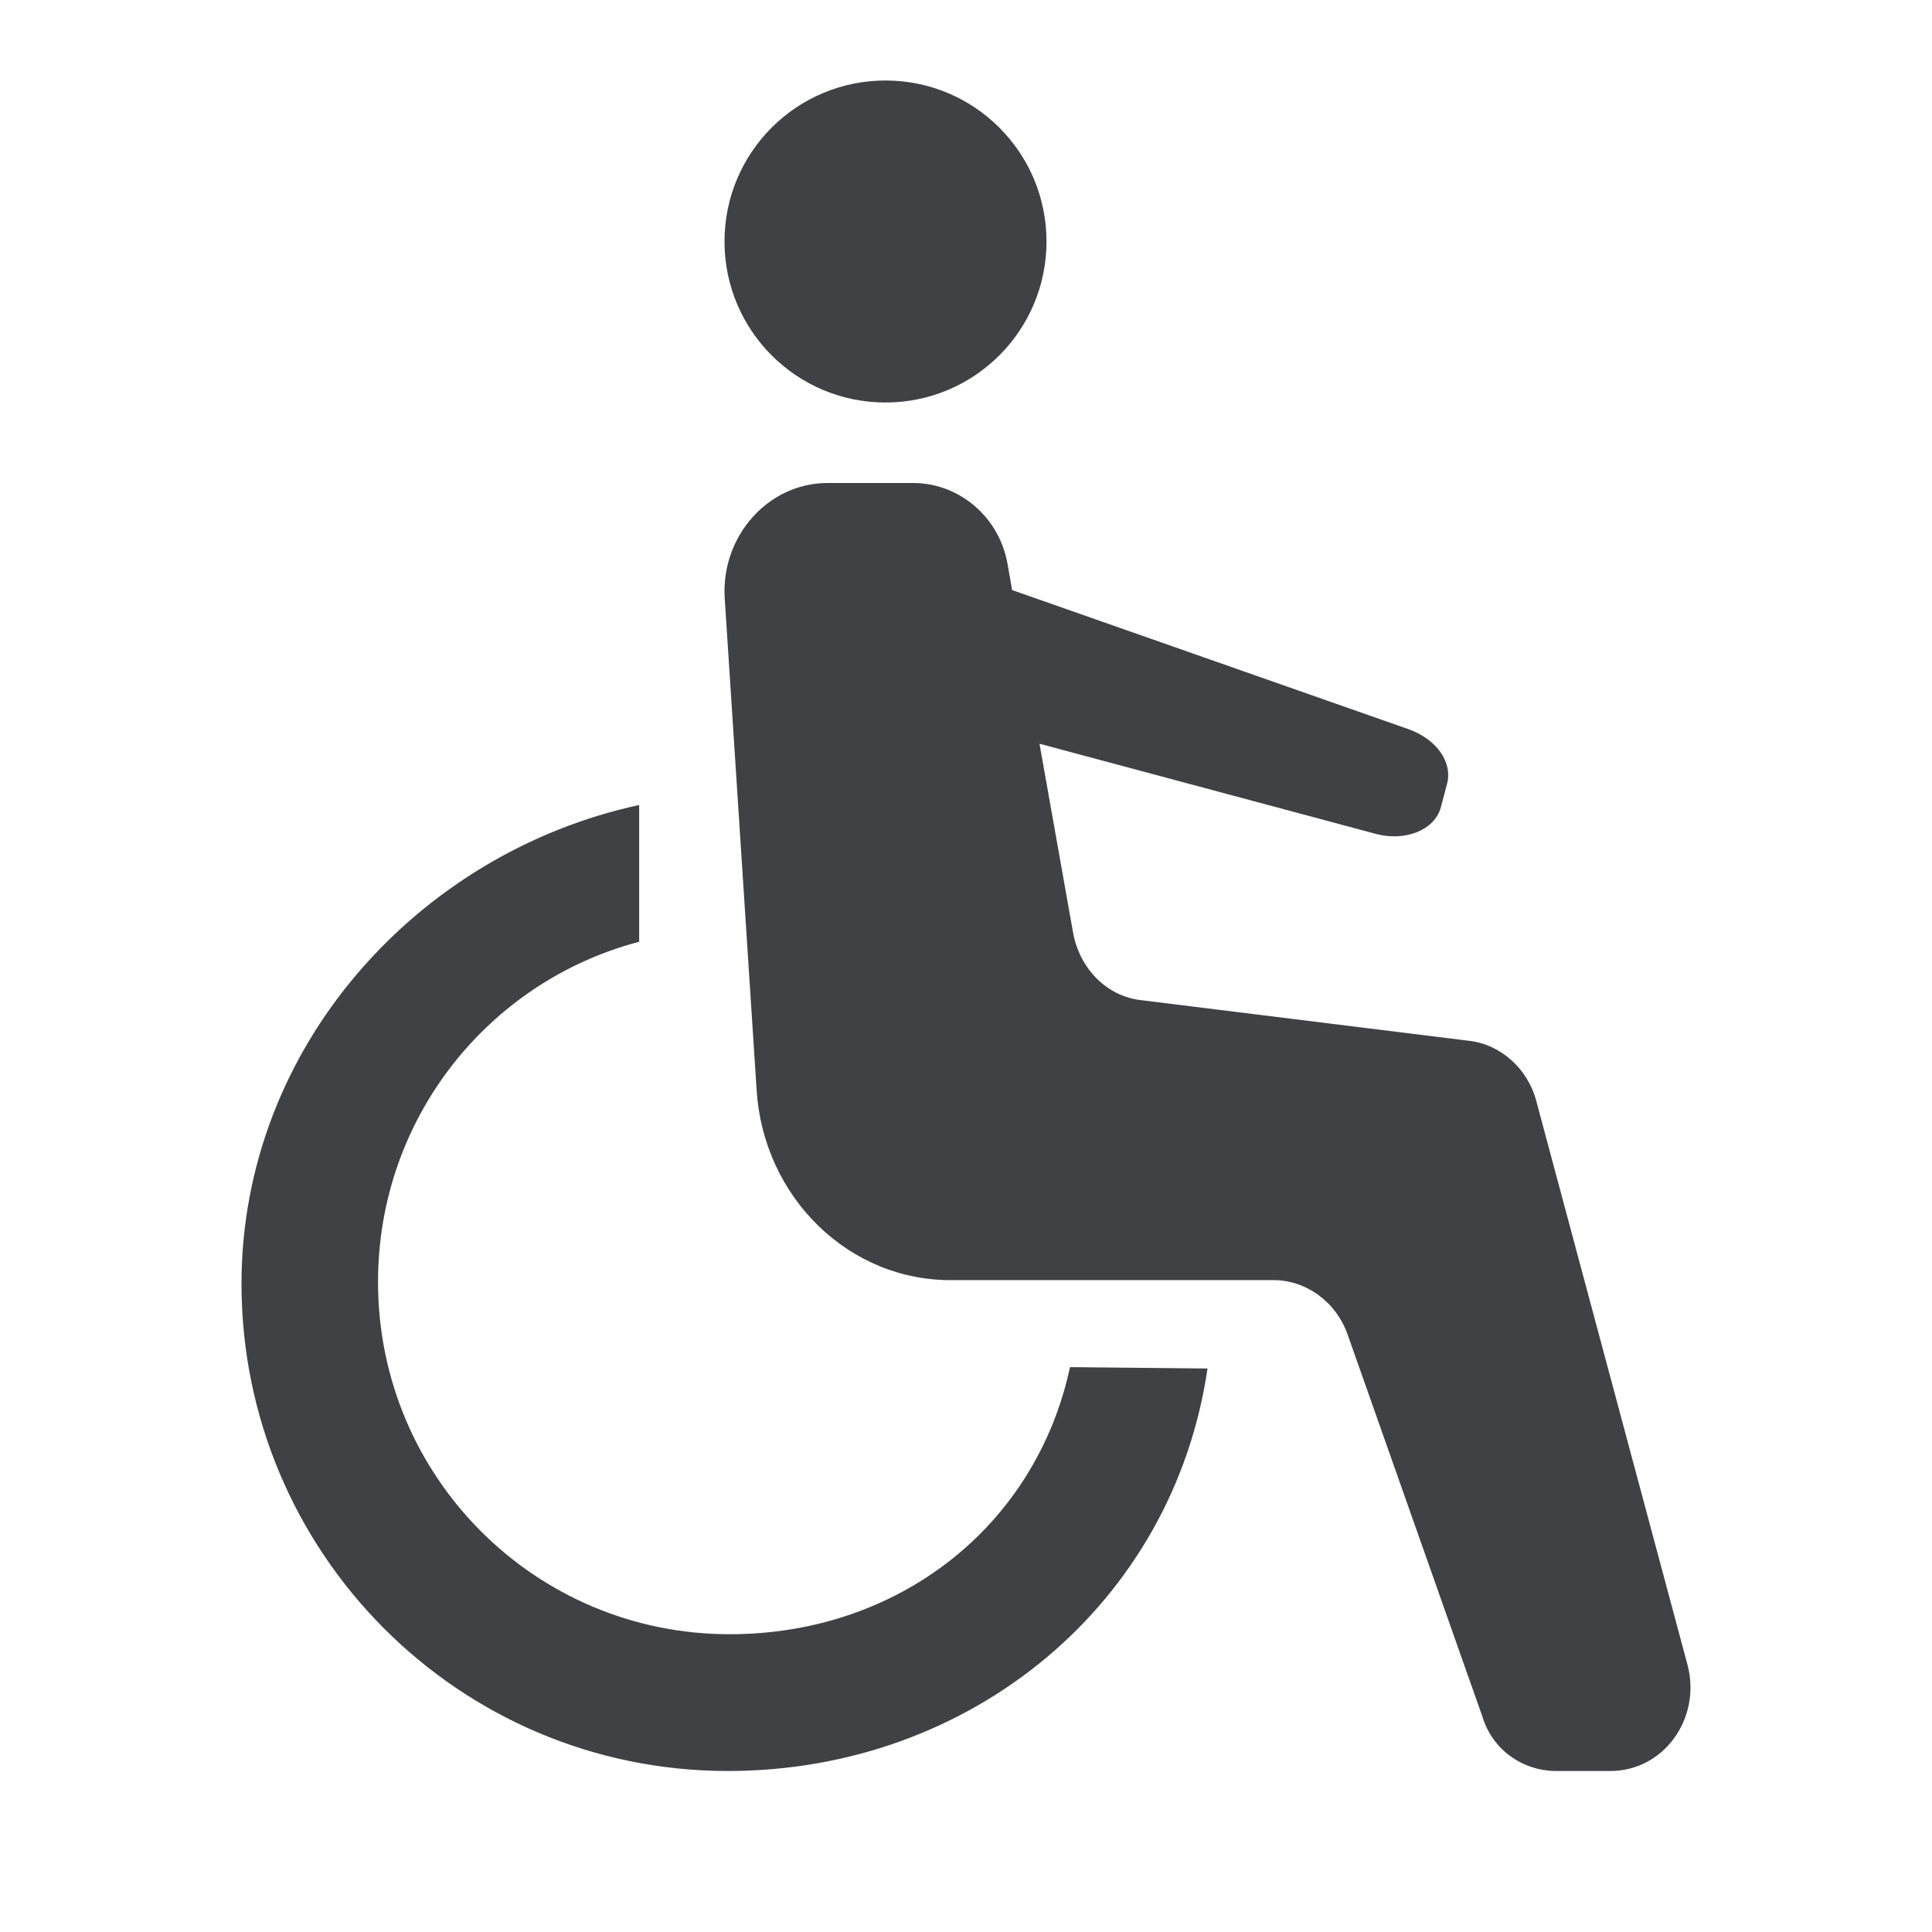 <svg width="24" height="24" viewBox="0 0 24 24" fill="none" xmlns="http://www.w3.org/2000/svg">
<path fill-rule="evenodd" clip-rule="evenodd" d="M11 5C12.105 5 13 4.105 13 3C13 1.895 12.105 1 11 1C9.895 1 9 1.895 9 3C9 4.105 9.895 5 11 5ZM9.002 7.421L9.399 13.541C9.483 14.874 10.55 15.924 11.847 15.902H15.82C16.218 15.902 16.594 16.164 16.741 16.579L18.414 21.322C18.539 21.738 18.916 22 19.334 22H20.003C20.673 22 21.133 21.344 20.965 20.689L19.083 13.672C18.979 13.279 18.644 12.973 18.247 12.929L14.189 12.426C13.75 12.383 13.415 12.033 13.332 11.596L12.913 9.239L17.092 10.359C17.449 10.455 17.821 10.317 17.899 10.027L17.976 9.736C18.045 9.48 17.859 9.193 17.511 9.063L12.573 7.33L12.516 7.005C12.411 6.415 11.909 6 11.345 6H10.278C9.546 6 8.96 6.656 9.002 7.421ZM9.064 20.301C11.162 20.301 12.868 18.958 13.292 16.983L15 17C14.576 19.91 12.074 22 9.042 22C5.693 22 3 19.281 3 15.947C3 13.016 5.184 10.595 7.94 10V11.699C6.074 12.188 4.696 13.887 4.696 15.926C4.696 18.347 6.647 20.301 9.064 20.301Z" fill="#404144"/>
</svg>
